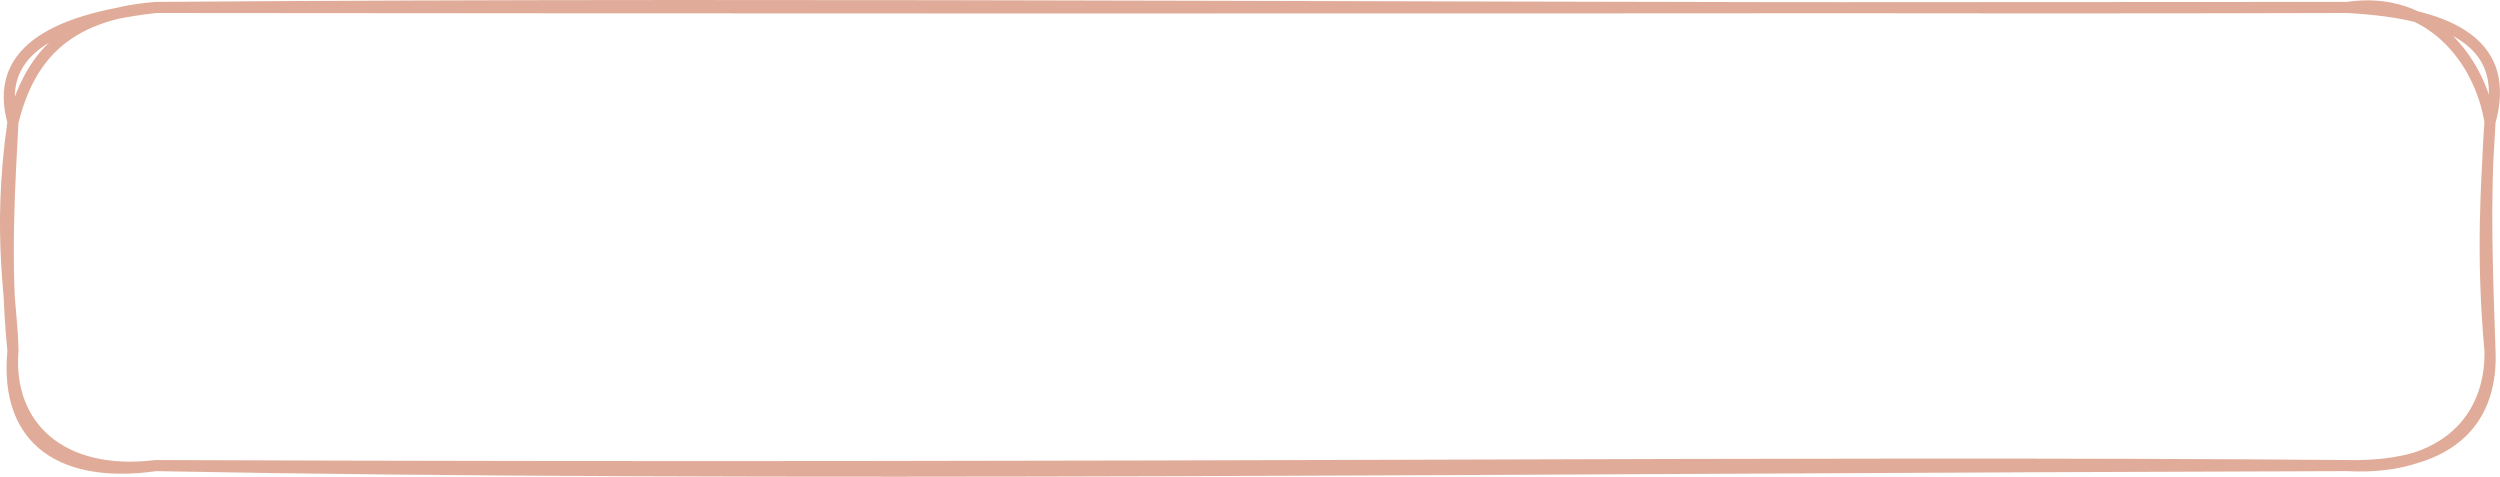 <?xml version="1.0" encoding="UTF-8"?> <svg xmlns="http://www.w3.org/2000/svg" width="451" height="86" viewBox="0 0 451 86" fill="none"> <path d="M28.117 1.346C118.366 1.429 212.447 1.484 423.416 1.346M28.117 1.346C152.636 0.396 278.548 1.746 423.416 1.346M28.117 1.346C8.455 3.619 -1.032 9.969 2.337 22.007M28.117 1.346C11.36 2.655 5.138 10.864 2.337 22.007M423.416 1.346C438.335 -0.926 447.409 10.823 449.197 22.007M423.416 1.346C443.456 2.393 452.943 8.605 449.197 22.007M449.197 22.007C448.131 36.208 448.75 49.913 449.197 63.329M449.197 22.007C448.578 33.026 447.598 45.657 449.197 63.329M449.197 63.329C449.661 74.775 443.456 84.403 423.416 83.99M449.197 63.329C449.42 75.312 441.239 84.927 423.416 83.99M423.416 83.99C321.257 83.136 211.416 84.692 28.117 83.99M423.416 83.99C278.72 84.376 134.762 86.056 28.117 83.99M28.117 83.99C11.016 86.084 1.254 76.814 2.337 63.329M28.117 83.99C11.79 86.331 0.756 79.968 2.337 63.329M2.337 63.329C2.268 54.775 -0.636 42.834 2.337 22.007M2.337 63.329C0.739 47.186 1.804 32.558 2.337 22.007" stroke="#D8967F" stroke-opacity="0.8" stroke-width="2" stroke-linecap="round"></path> </svg> 